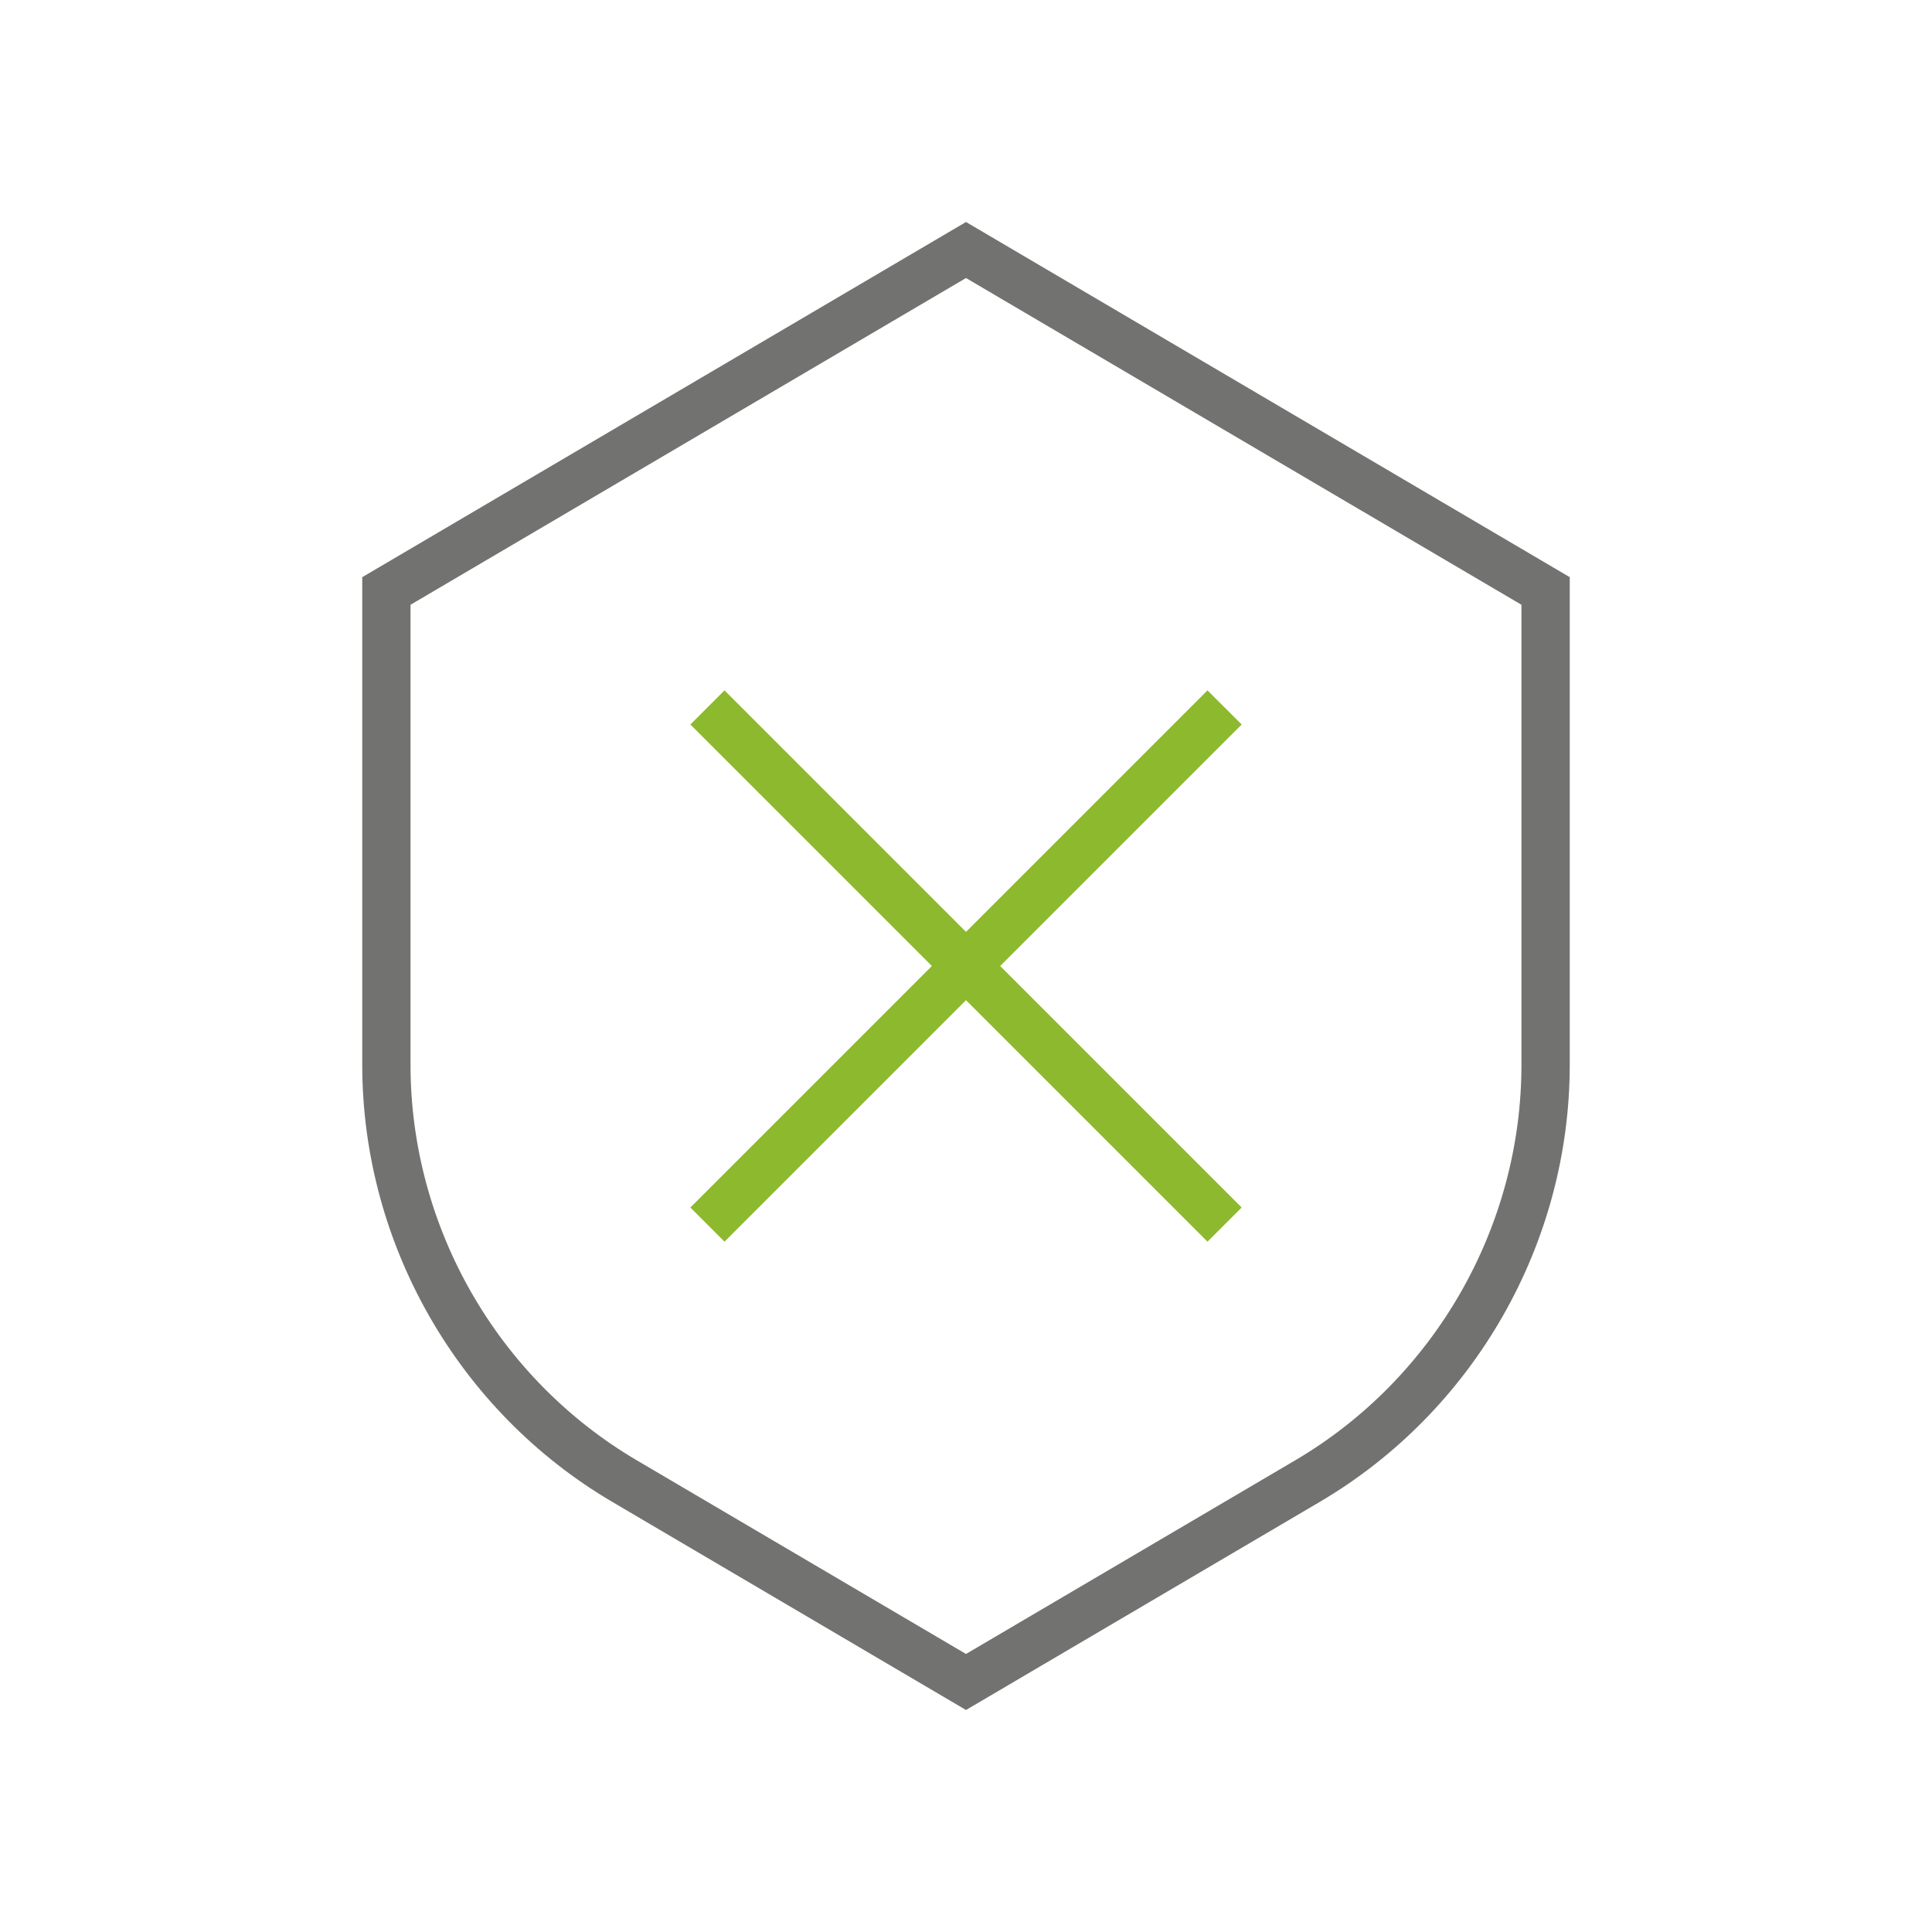 <?xml version="1.0" encoding="iso-8859-1"?>
<!-- Generator: Adobe Illustrator 23.0.1, SVG Export Plug-In . SVG Version: 6.00 Build 0)  -->
<svg version="1.1" xmlns="http://www.w3.org/2000/svg" xmlns:xlink="http://www.w3.org/1999/xlink" x="0px" y="0px"
	 viewBox="0 0 64 64" style="enable-background:new 0 0 64 64;" xml:space="preserve">
<g id="Source" style="display:none;">
	<path style="display:inline;fill:none;stroke:#141413;stroke-width:1.6;stroke-linecap:square;stroke-miterlimit:10;" d="
		M12.8,19.576L32,8.282l19.2,11.294v15.696c0,5.67-3.001,10.916-7.888,13.791L32,55.718l-11.312-6.654
		c-4.887-2.875-7.888-8.121-7.888-13.791V19.576z"/>
	
		<line style="display:inline;fill:none;stroke:#141413;stroke-width:1.6;stroke-linecap:square;stroke-miterlimit:10;" x1="24" y1="24" x2="40" y2="40"/>
	
		<line style="display:inline;fill:none;stroke:#141413;stroke-width:1.6;stroke-linecap:square;stroke-miterlimit:10;" x1="24" y1="40" x2="40" y2="24"/>
</g>
<g id="Orange" style="display:none;">
	<path style="display:inline;fill:#727271;" d="M32,7.354L12,19.119v16.153c0,5.927,3.173,11.475,8.282,14.48L32,56.646
		l11.718-6.893C48.827,46.747,52,41.199,52,35.272V19.119L32,7.354z M50.4,35.272c0,5.362-2.871,10.382-7.493,13.102L32,54.79
		l-10.907-6.416c-4.622-2.72-7.494-7.739-7.494-13.102V20.034L32,9.21l18.4,10.824V35.272z"/>
	<polygon style="display:inline;fill:#FF671B;" points="24,22.869 22.869,24 30.869,32 22.869,40 24,41.132 32,33.132 40,41.132 
		41.132,40 33.132,32 41.132,24 40,22.869 32,30.869 	"/>
</g>
<g id="Green">
	<path style="fill:#727271;" d="M32,7.354L12,19.119v16.153c0,5.927,3.173,11.475,8.282,14.48L32,56.646l11.718-6.893
		C48.827,46.747,52,41.199,52,35.272V19.119L32,7.354z M50.4,35.272c0,5.362-2.871,10.382-7.493,13.102L32,54.79l-10.907-6.416
		c-4.622-2.72-7.494-7.739-7.494-13.102V20.034L32,9.21l18.4,10.824V35.272z"/>
	<polygon style="fill:#8DB92E;" points="24,22.869 22.869,24 30.869,32 22.869,40 24,41.132 32,33.132 40,41.132 41.132,40 
		33.132,32 41.132,24 40,22.869 32,30.869 	"/>
</g>
<g id="White" style="display:none;">
	<g style="display:inline;">
		<path style="fill:#FFFFFF;" d="M32,7.354L12,19.119v16.153c0,5.927,3.173,11.475,8.282,14.48L32,56.646l11.718-6.893
			C48.827,46.747,52,41.199,52,35.272V19.119L32,7.354z M50.4,35.272c0,5.362-2.871,10.382-7.493,13.102L32,54.79l-10.907-6.416
			c-4.622-2.72-7.494-7.739-7.494-13.102V20.034L32,9.21l18.4,10.824V35.272z"/>
		<polygon style="fill:#FFFFFF;" points="24,22.869 22.869,24 30.869,32 22.869,40 24,41.132 32,33.132 40,41.132 41.132,40 
			33.132,32 41.132,24 40,22.869 32,30.869 		"/>
	</g>
</g>
<g id="Black" style="display:none;">
	<g style="display:inline;">
		<path style="fill:#141413;" d="M32,7.354L12,19.119v16.153c0,5.927,3.173,11.475,8.282,14.48L32,56.646l11.718-6.893
			C48.827,46.747,52,41.199,52,35.272V19.119L32,7.354z M50.4,35.272c0,5.362-2.871,10.382-7.493,13.102L32,54.79l-10.907-6.416
			c-4.622-2.72-7.494-7.739-7.494-13.102V20.034L32,9.21l18.4,10.824V35.272z"/>
		<polygon style="fill:#141413;" points="24,22.869 22.869,24 30.869,32 22.869,40 24,41.132 32,33.132 40,41.132 41.132,40 
			33.132,32 41.132,24 40,22.869 32,30.869 		"/>
	</g>
</g>
</svg>
